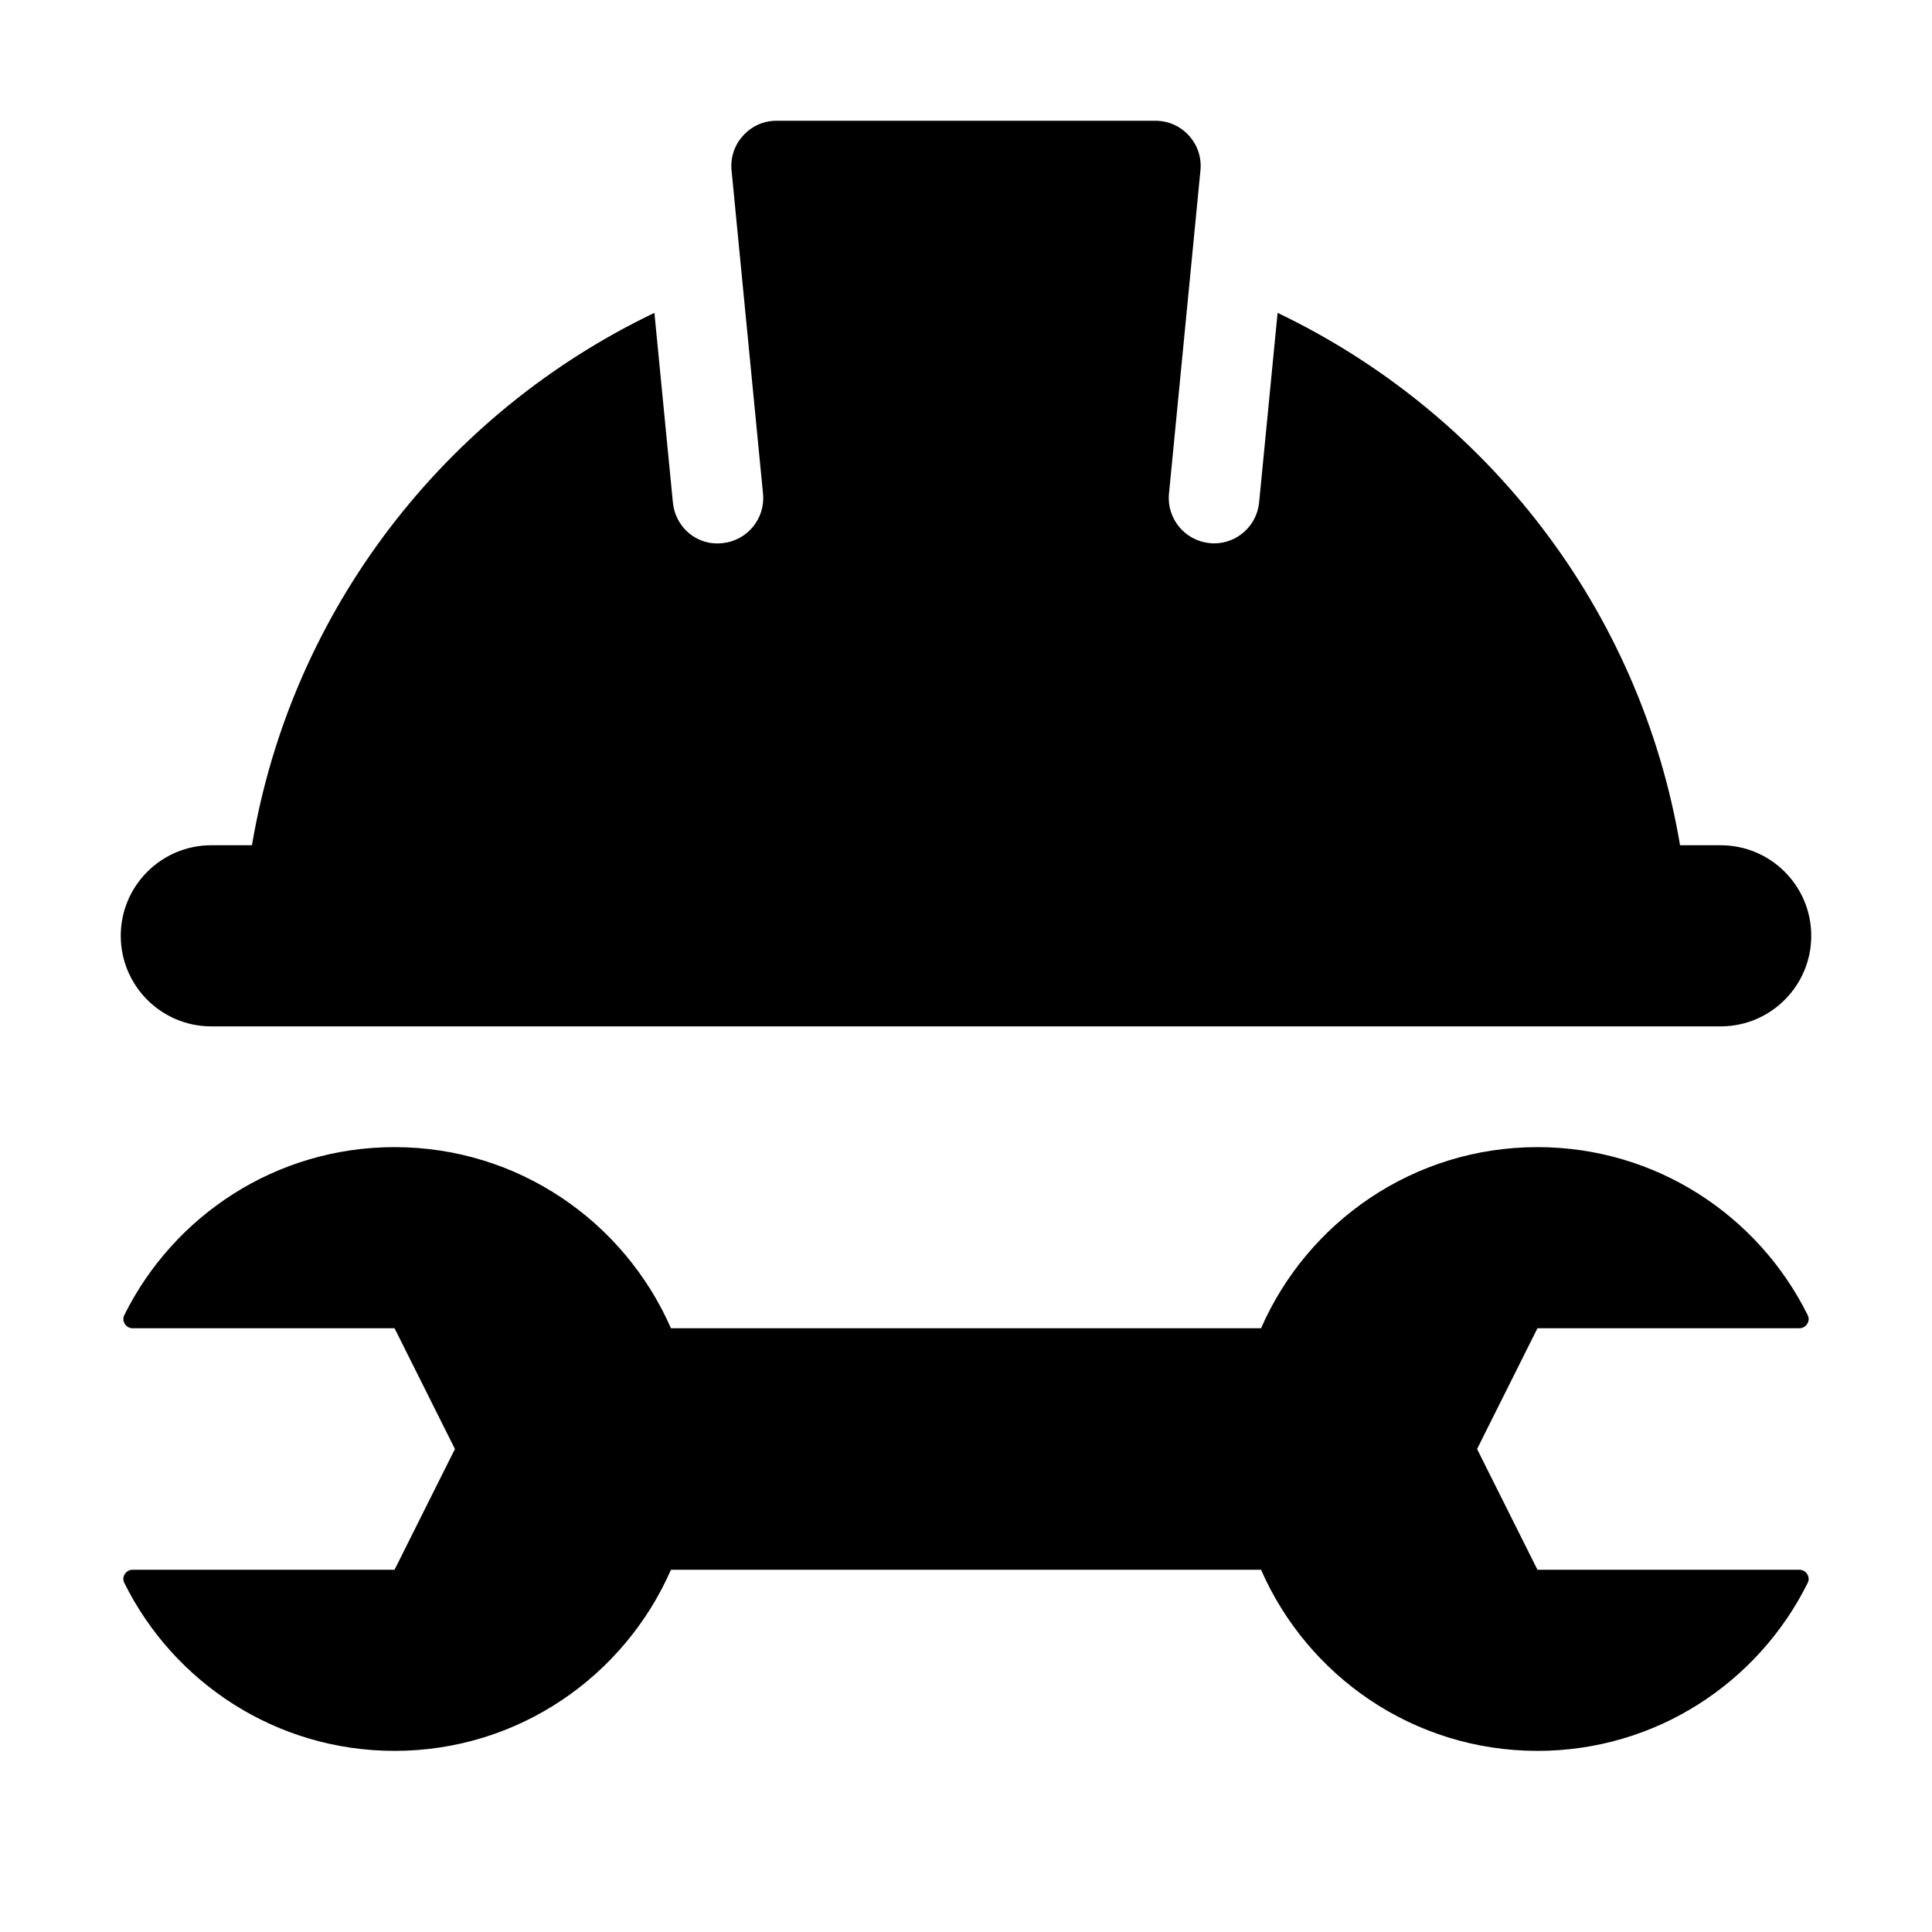 <svg id="Glyph" enable-background="new 0 0 32 32" height="512" viewBox="0 0 32 32" width="512" xmlns="http://www.w3.org/2000/svg"><path d="m30 15.5c0 .828-.672 1.5-1.5 1.5h-25c-.828 0-1.5-.672-1.5-1.5s.672-1.5 1.5-1.5h.673c.658-3.904 3.203-7.162 6.666-8.818l.306 3.14c.04.412.399.722.819.674.412-.04.714-.406.674-.818l-.521-5.354c-.021-.214.047-.419.191-.577.144-.16.341-.247.555-.247h6.273c.214 0 .412.087.556.246.144.158.212.363.191.577l-.521 5.354c-.04.412.262.778.674.818.025.004.049.005.073.005.381 0 .708-.29.746-.678l.306-3.14c3.463 1.655 6.008 4.913 6.666 8.818h.673c.828 0 1.5.672 1.5 1.5z"/><path d="m29.942 26.216c-.817 1.649-2.512 2.784-4.477 2.784-2.049 0-3.806-1.236-4.578-3h-9.774c-.772 1.764-2.529 3-4.578 3-1.964 0-3.66-1.135-4.477-2.784-.049-.097.028-.216.137-.216h4.34l1-2-1-2h-4.34c-.109 0-.185-.119-.137-.216.817-1.648 2.512-2.784 4.477-2.784 2.049 0 3.806 1.236 4.578 3h9.774c.772-1.764 2.529-3 4.578-3 1.964 0 3.66 1.136 4.477 2.784.049.097-.028.216-.137.216h-4.34l-1 2 1 2h4.34c.109 0 .186.119.137.216z"/></svg>